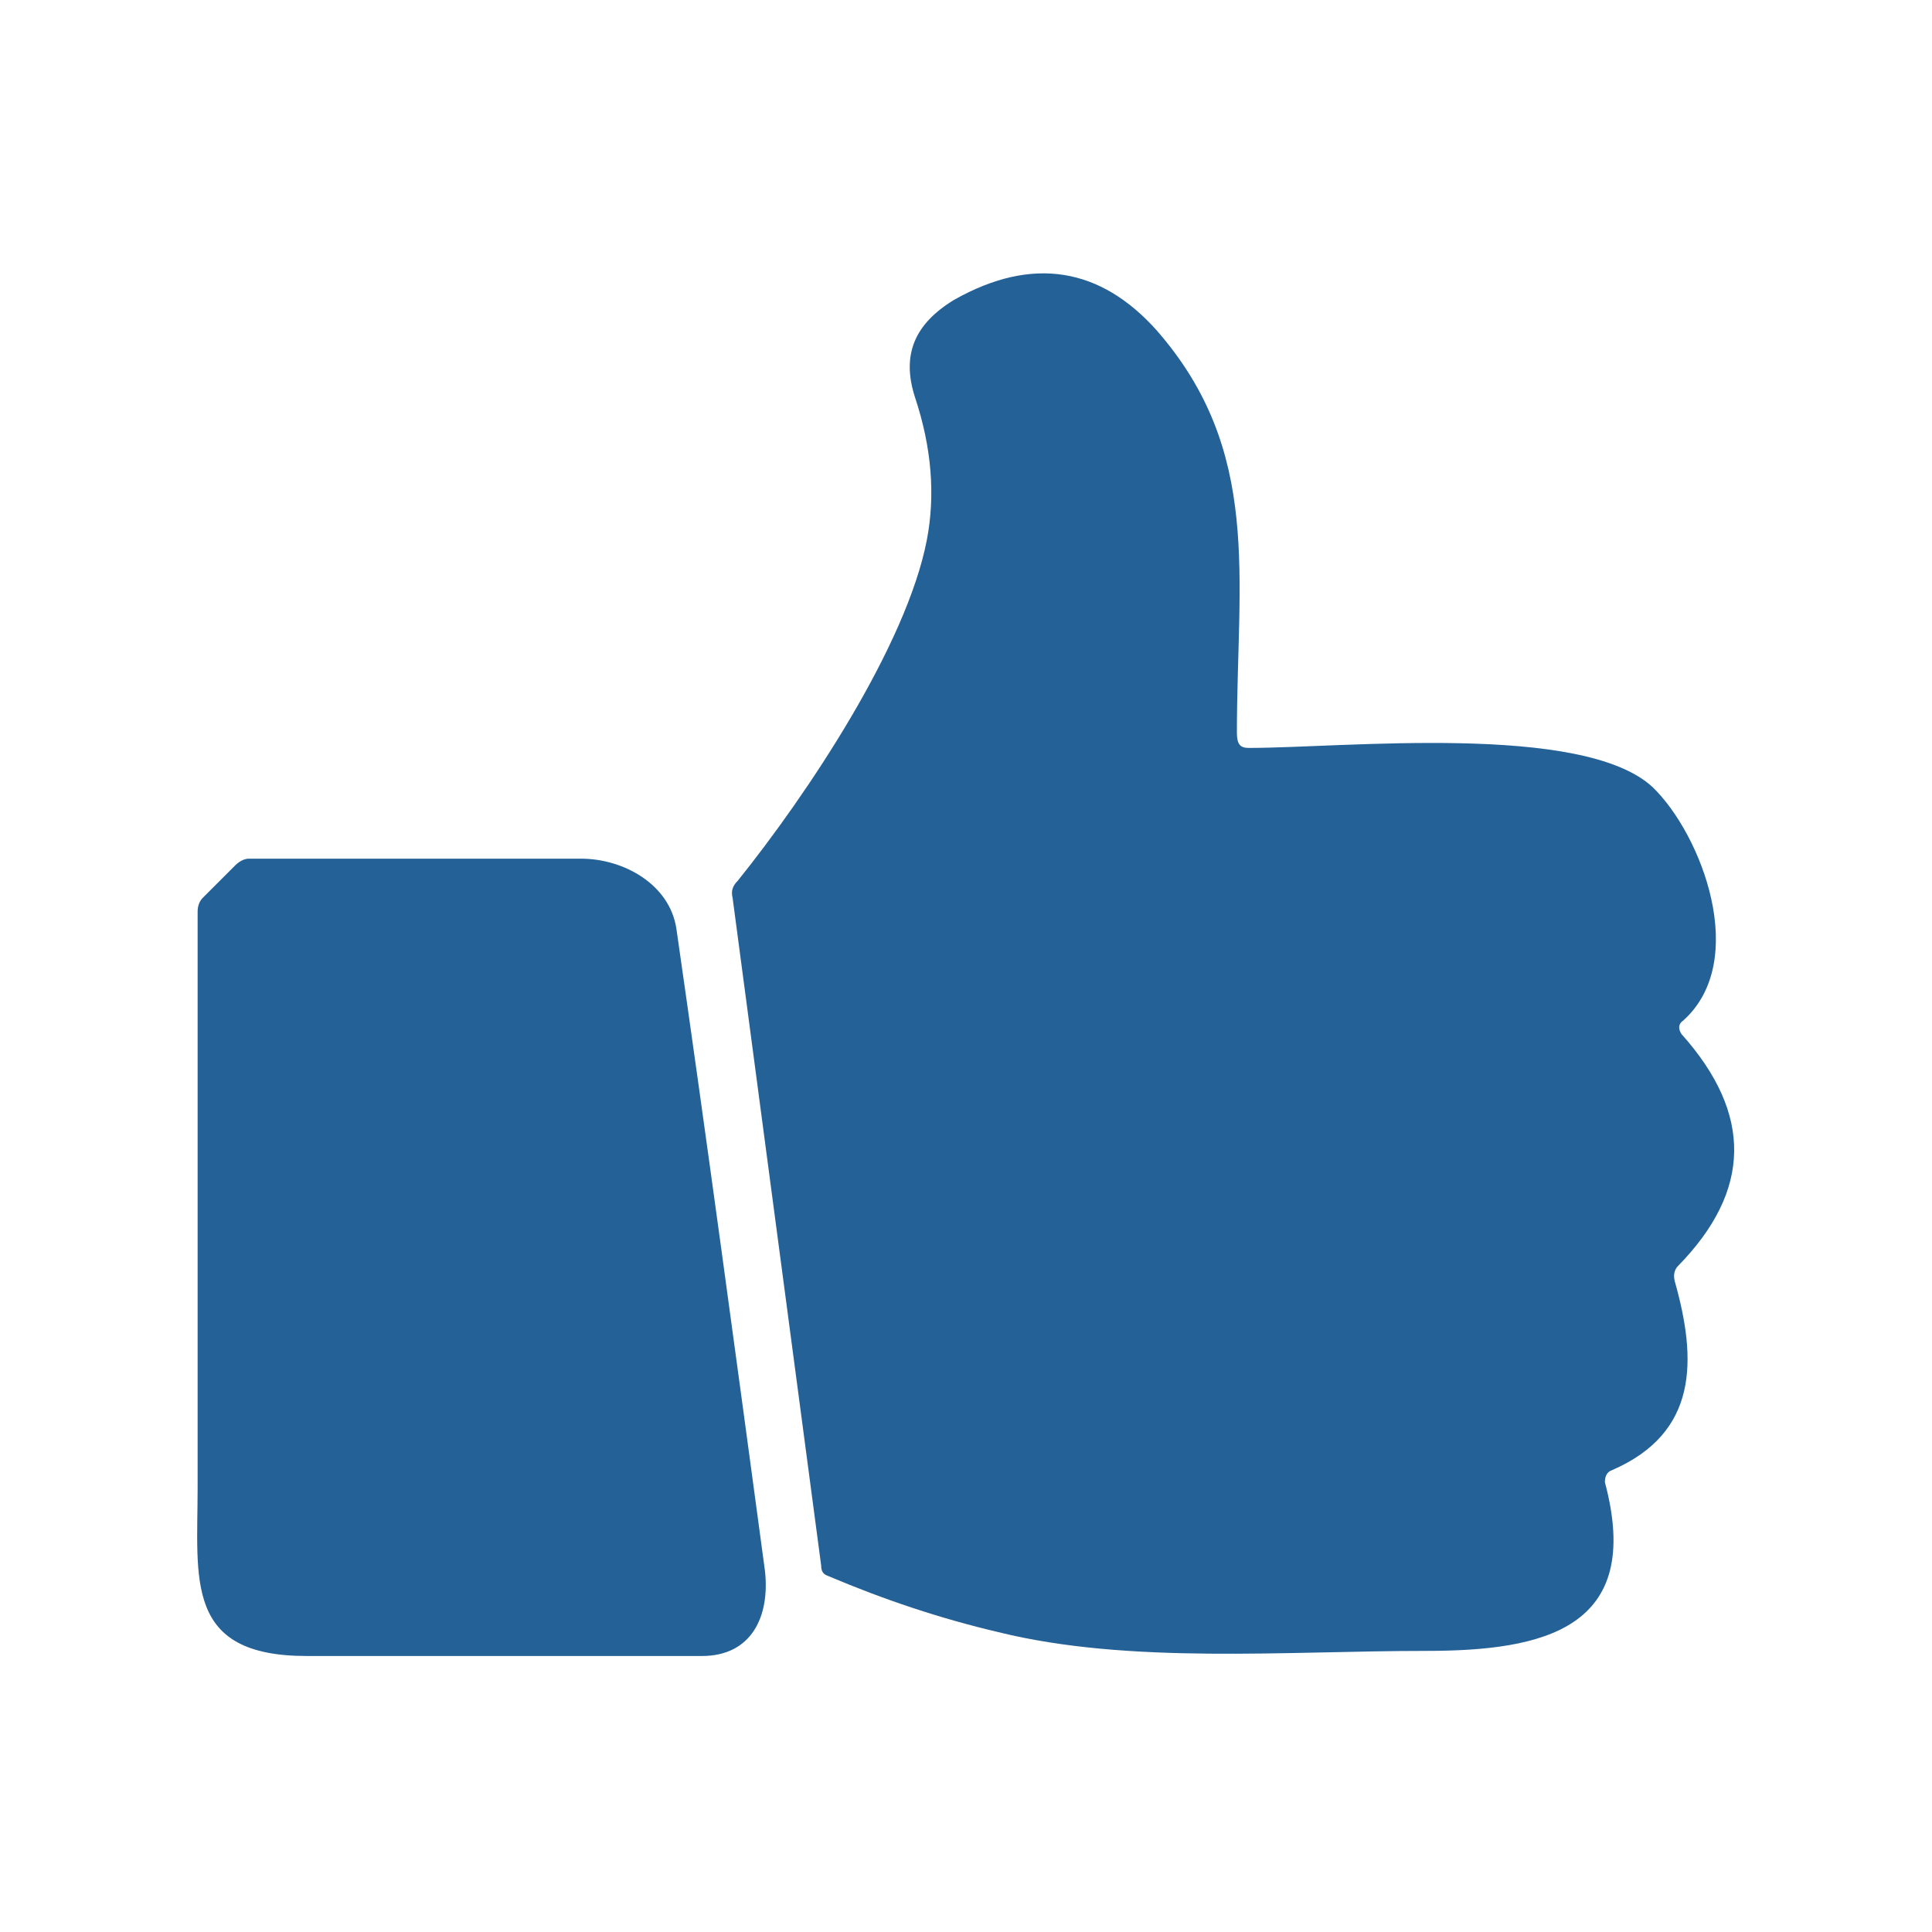 <?xml version="1.0" encoding="UTF-8"?> <!-- Generator: Adobe Illustrator 24.0.1, SVG Export Plug-In . SVG Version: 6.00 Build 0) --> <svg xmlns="http://www.w3.org/2000/svg" xmlns:xlink="http://www.w3.org/1999/xlink" id="Слой_1" x="0px" y="0px" viewBox="0 0 113.4 113.4" style="enable-background:new 0 0 113.4 113.4;" xml:space="preserve"> <style type="text/css"> .st0{fill:#246197;} </style> <g> <path class="st0" d="M73.3,43.9c5.6,0,19.6-1.5,23.7,2.3c2.9,2.8,5.7,10.2,1.8,13.7c-0.3,0.2-0.3,0.5-0.1,0.8 c4.2,4.7,4.1,9.2-0.2,13.6c-0.2,0.2-0.3,0.5-0.2,0.9c1.3,4.6,1.4,8.9-3.7,11.1c-0.3,0.1-0.4,0.4-0.4,0.7c2.3,8.6-3.6,9.9-10.5,9.9 c-8.2,0-17.4,0.8-25.1-1.1c-3.4-0.8-6.7-1.9-10-3.3c-0.3-0.1-0.4-0.3-0.4-0.6l-5.2-39.2c-0.1-0.4,0-0.7,0.3-1 c4.1-5.1,9.9-13.8,11.1-20c0.5-2.6,0.3-5.4-0.7-8.4c-0.8-2.5,0-4.3,2.3-5.7c4.6-2.6,8.6-1.9,11.9,1.8c6.2,7.1,4.7,14.5,4.7,23.6 C72.6,43.7,72.8,43.9,73.3,43.9z"></path> <path class="st0" d="M11.6,87.3c0-11.3,0-22.5,0-33.8c0-0.3,0.1-0.6,0.3-0.8l1.9-1.9c0.2-0.2,0.5-0.4,0.8-0.4c6.5,0,13,0,19.5,0 c2.5,0,5.2,1.5,5.6,4.1c1.8,12.5,3.5,25.1,5.2,37.7c0.3,2.7-0.8,5-3.7,5c-7.7,0-15.4,0-23.2,0C10.8,97.2,11.6,92.7,11.6,87.3z"></path> </g> </svg> 
